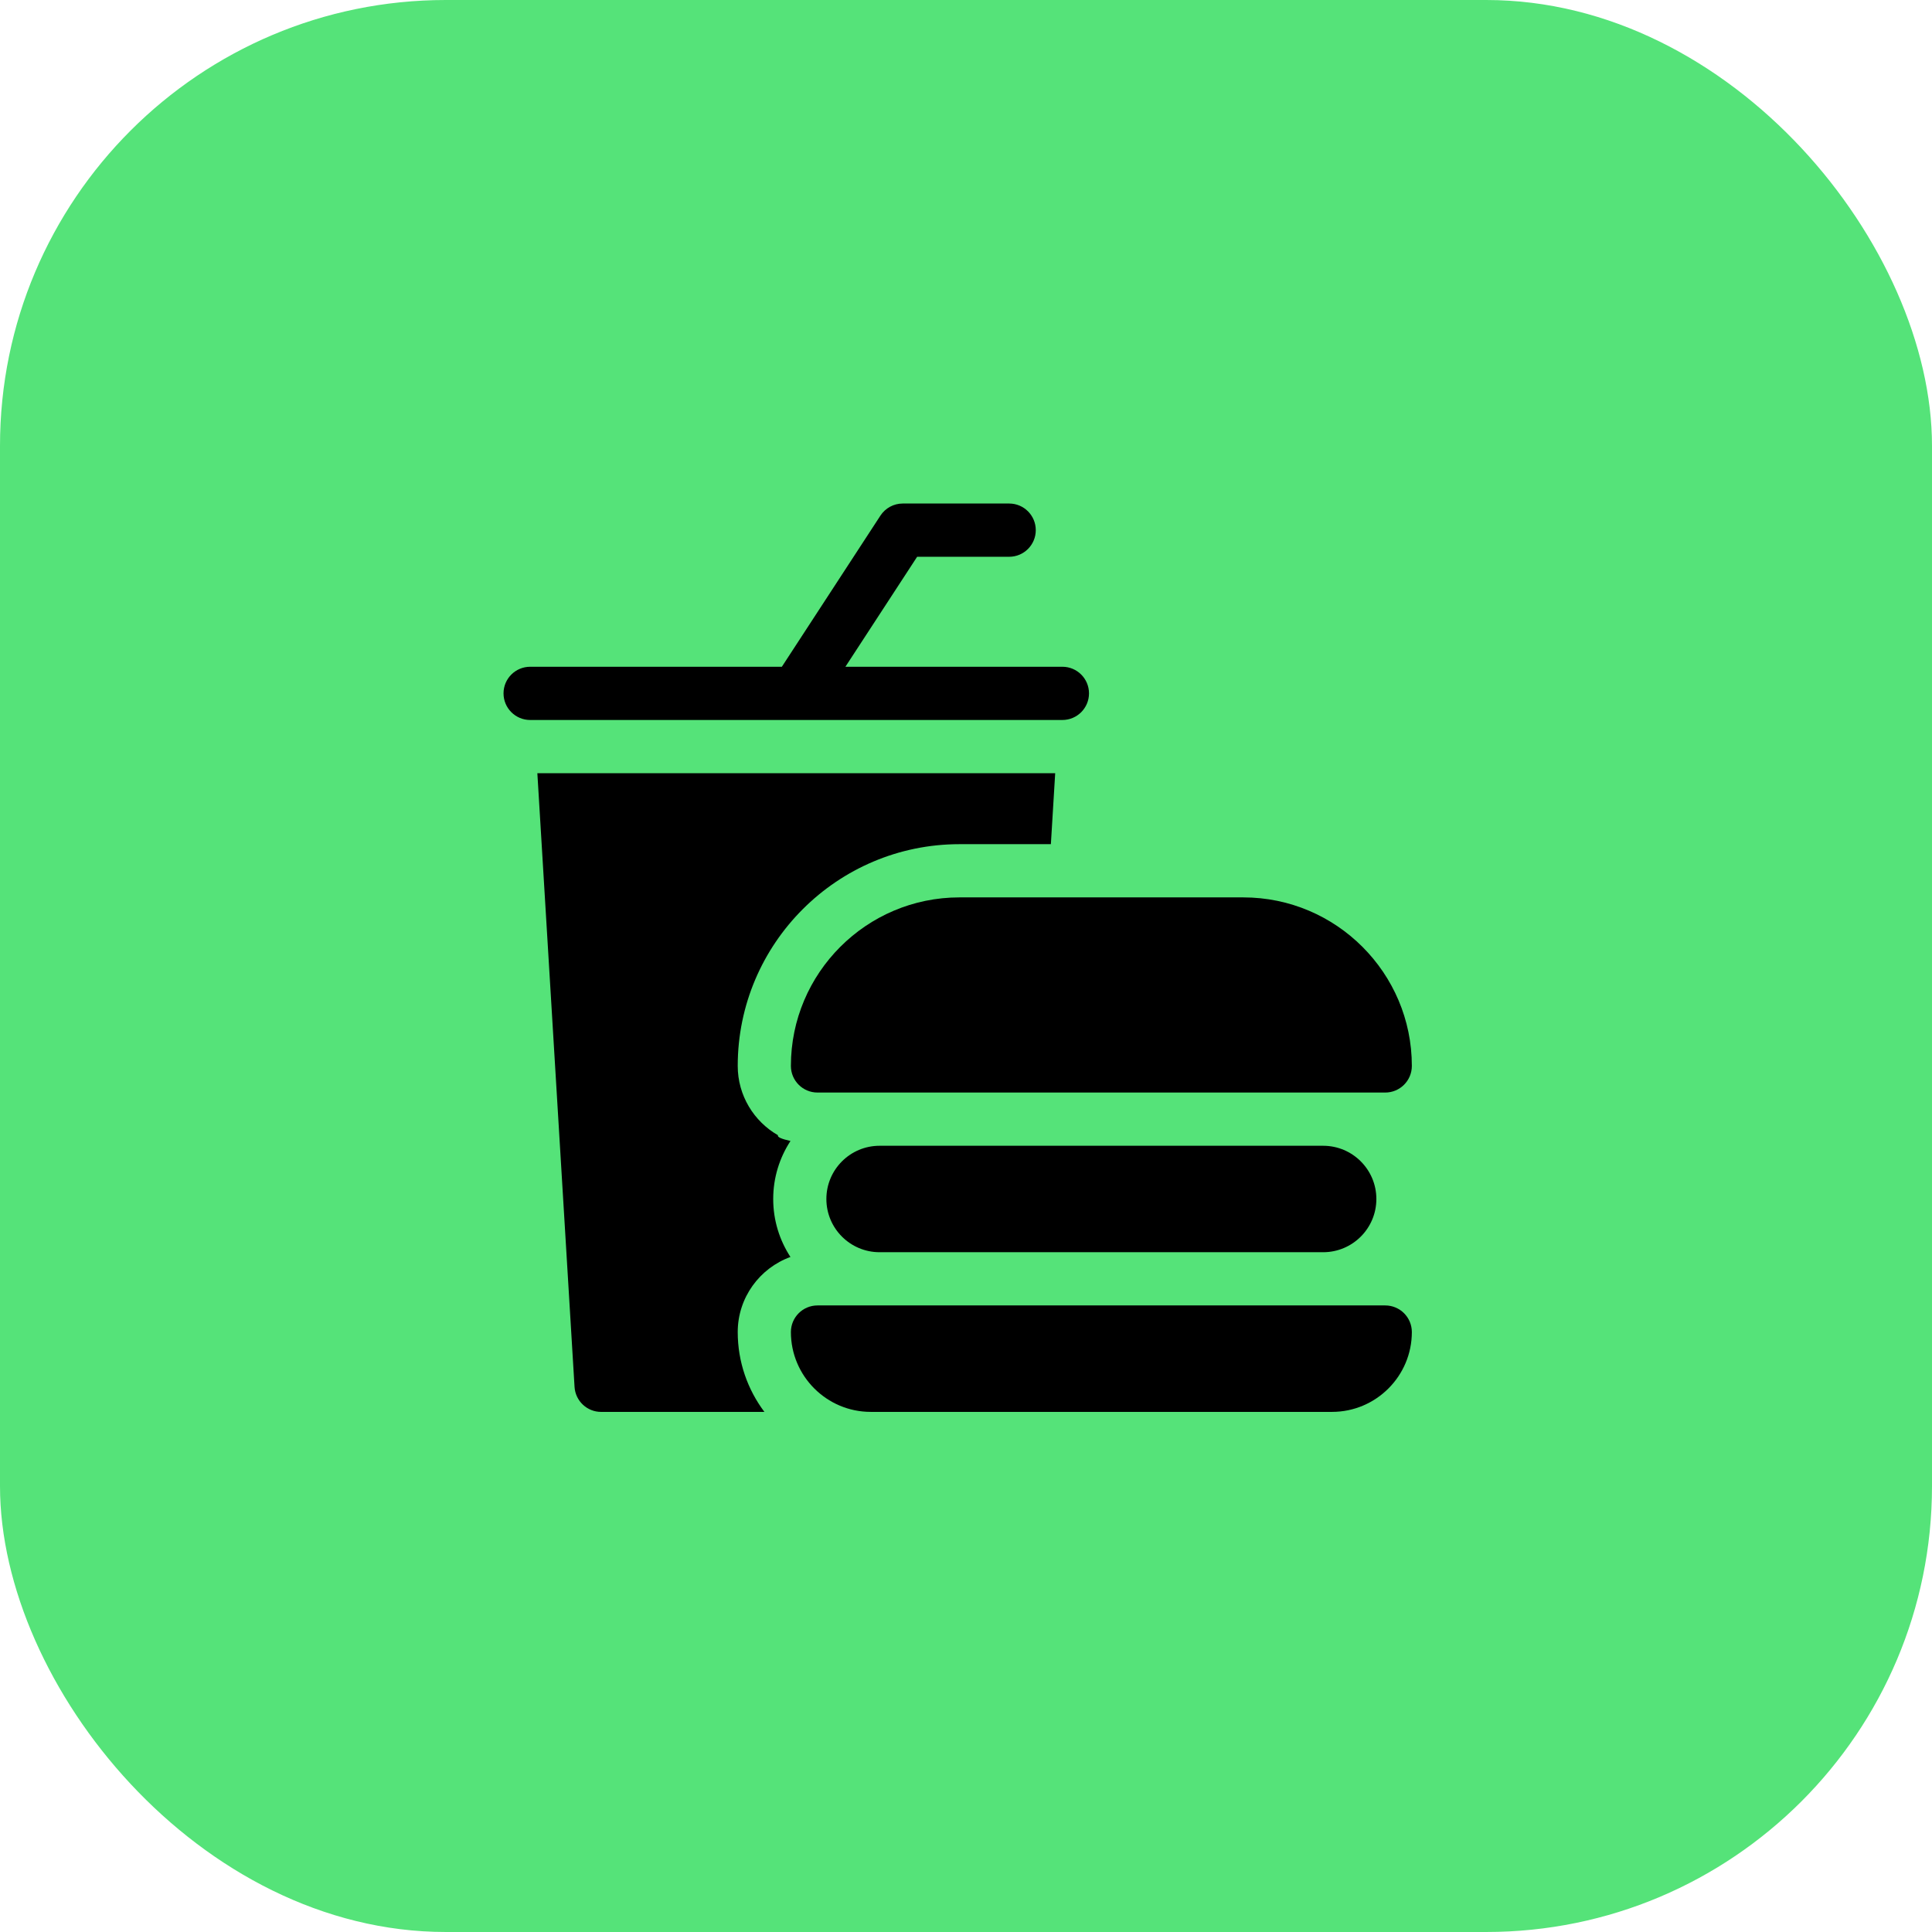 <svg width="104" height="104" viewBox="0 0 104 104" fill="none" xmlns="http://www.w3.org/2000/svg">
<rect width="104" height="104" rx="24" fill="#55E379"/>
<path d="M41.879 61.11C40.586 60.368 39.712 58.974 39.712 57.38C39.712 50.797 45.067 45.442 51.65 45.442H56.569L56.801 41.622H28.926L30.928 74.657C30.974 75.413 31.601 76.003 32.358 76.003H41.148C40.247 74.805 39.712 73.316 39.712 71.705C39.712 69.848 40.897 68.262 42.55 67.663C41.964 66.764 41.622 65.693 41.622 64.542C41.622 63.391 41.965 62.318 42.552 61.419C42.085 61.314 41.825 61.21 41.879 61.11ZM42.862 38.757C42.863 38.757 42.864 38.757 42.865 38.757H57.189C57.98 38.757 58.621 38.115 58.621 37.324C58.621 36.533 57.98 35.892 57.189 35.892H45.508L49.37 29.971H54.324C55.115 29.971 55.756 29.329 55.756 28.538C55.756 27.747 55.115 27.105 54.324 27.105H48.593C48.355 27.105 48.121 27.165 47.911 27.278C47.702 27.392 47.524 27.556 47.394 27.755L42.087 35.892H28.538C27.747 35.892 27.105 36.533 27.105 37.324C27.105 38.115 27.747 38.757 28.538 38.757H42.857C42.859 38.757 42.86 38.757 42.862 38.757Z" fill="black"/>
<path d="M42.574 57.379C42.574 58.171 43.215 58.812 44.007 58.812H74.567C75.359 58.812 76 58.171 76 57.379C76 52.377 71.93 48.307 66.927 48.307H51.647C46.644 48.307 42.574 52.377 42.574 57.379ZM47.349 61.677C45.767 61.677 44.484 62.96 44.484 64.542C44.484 66.124 45.767 67.407 47.349 67.407H71.225C72.807 67.407 74.09 66.124 74.09 64.542C74.09 62.96 72.807 61.677 71.225 61.677H47.349ZM74.567 70.272H44.007C43.215 70.272 42.574 70.913 42.574 71.705C42.574 74.074 44.502 76.002 46.872 76.002H71.703C74.072 76.002 76 74.074 76 71.705C76 70.913 75.359 70.272 74.567 70.272Z" fill="black"/>
</svg>
